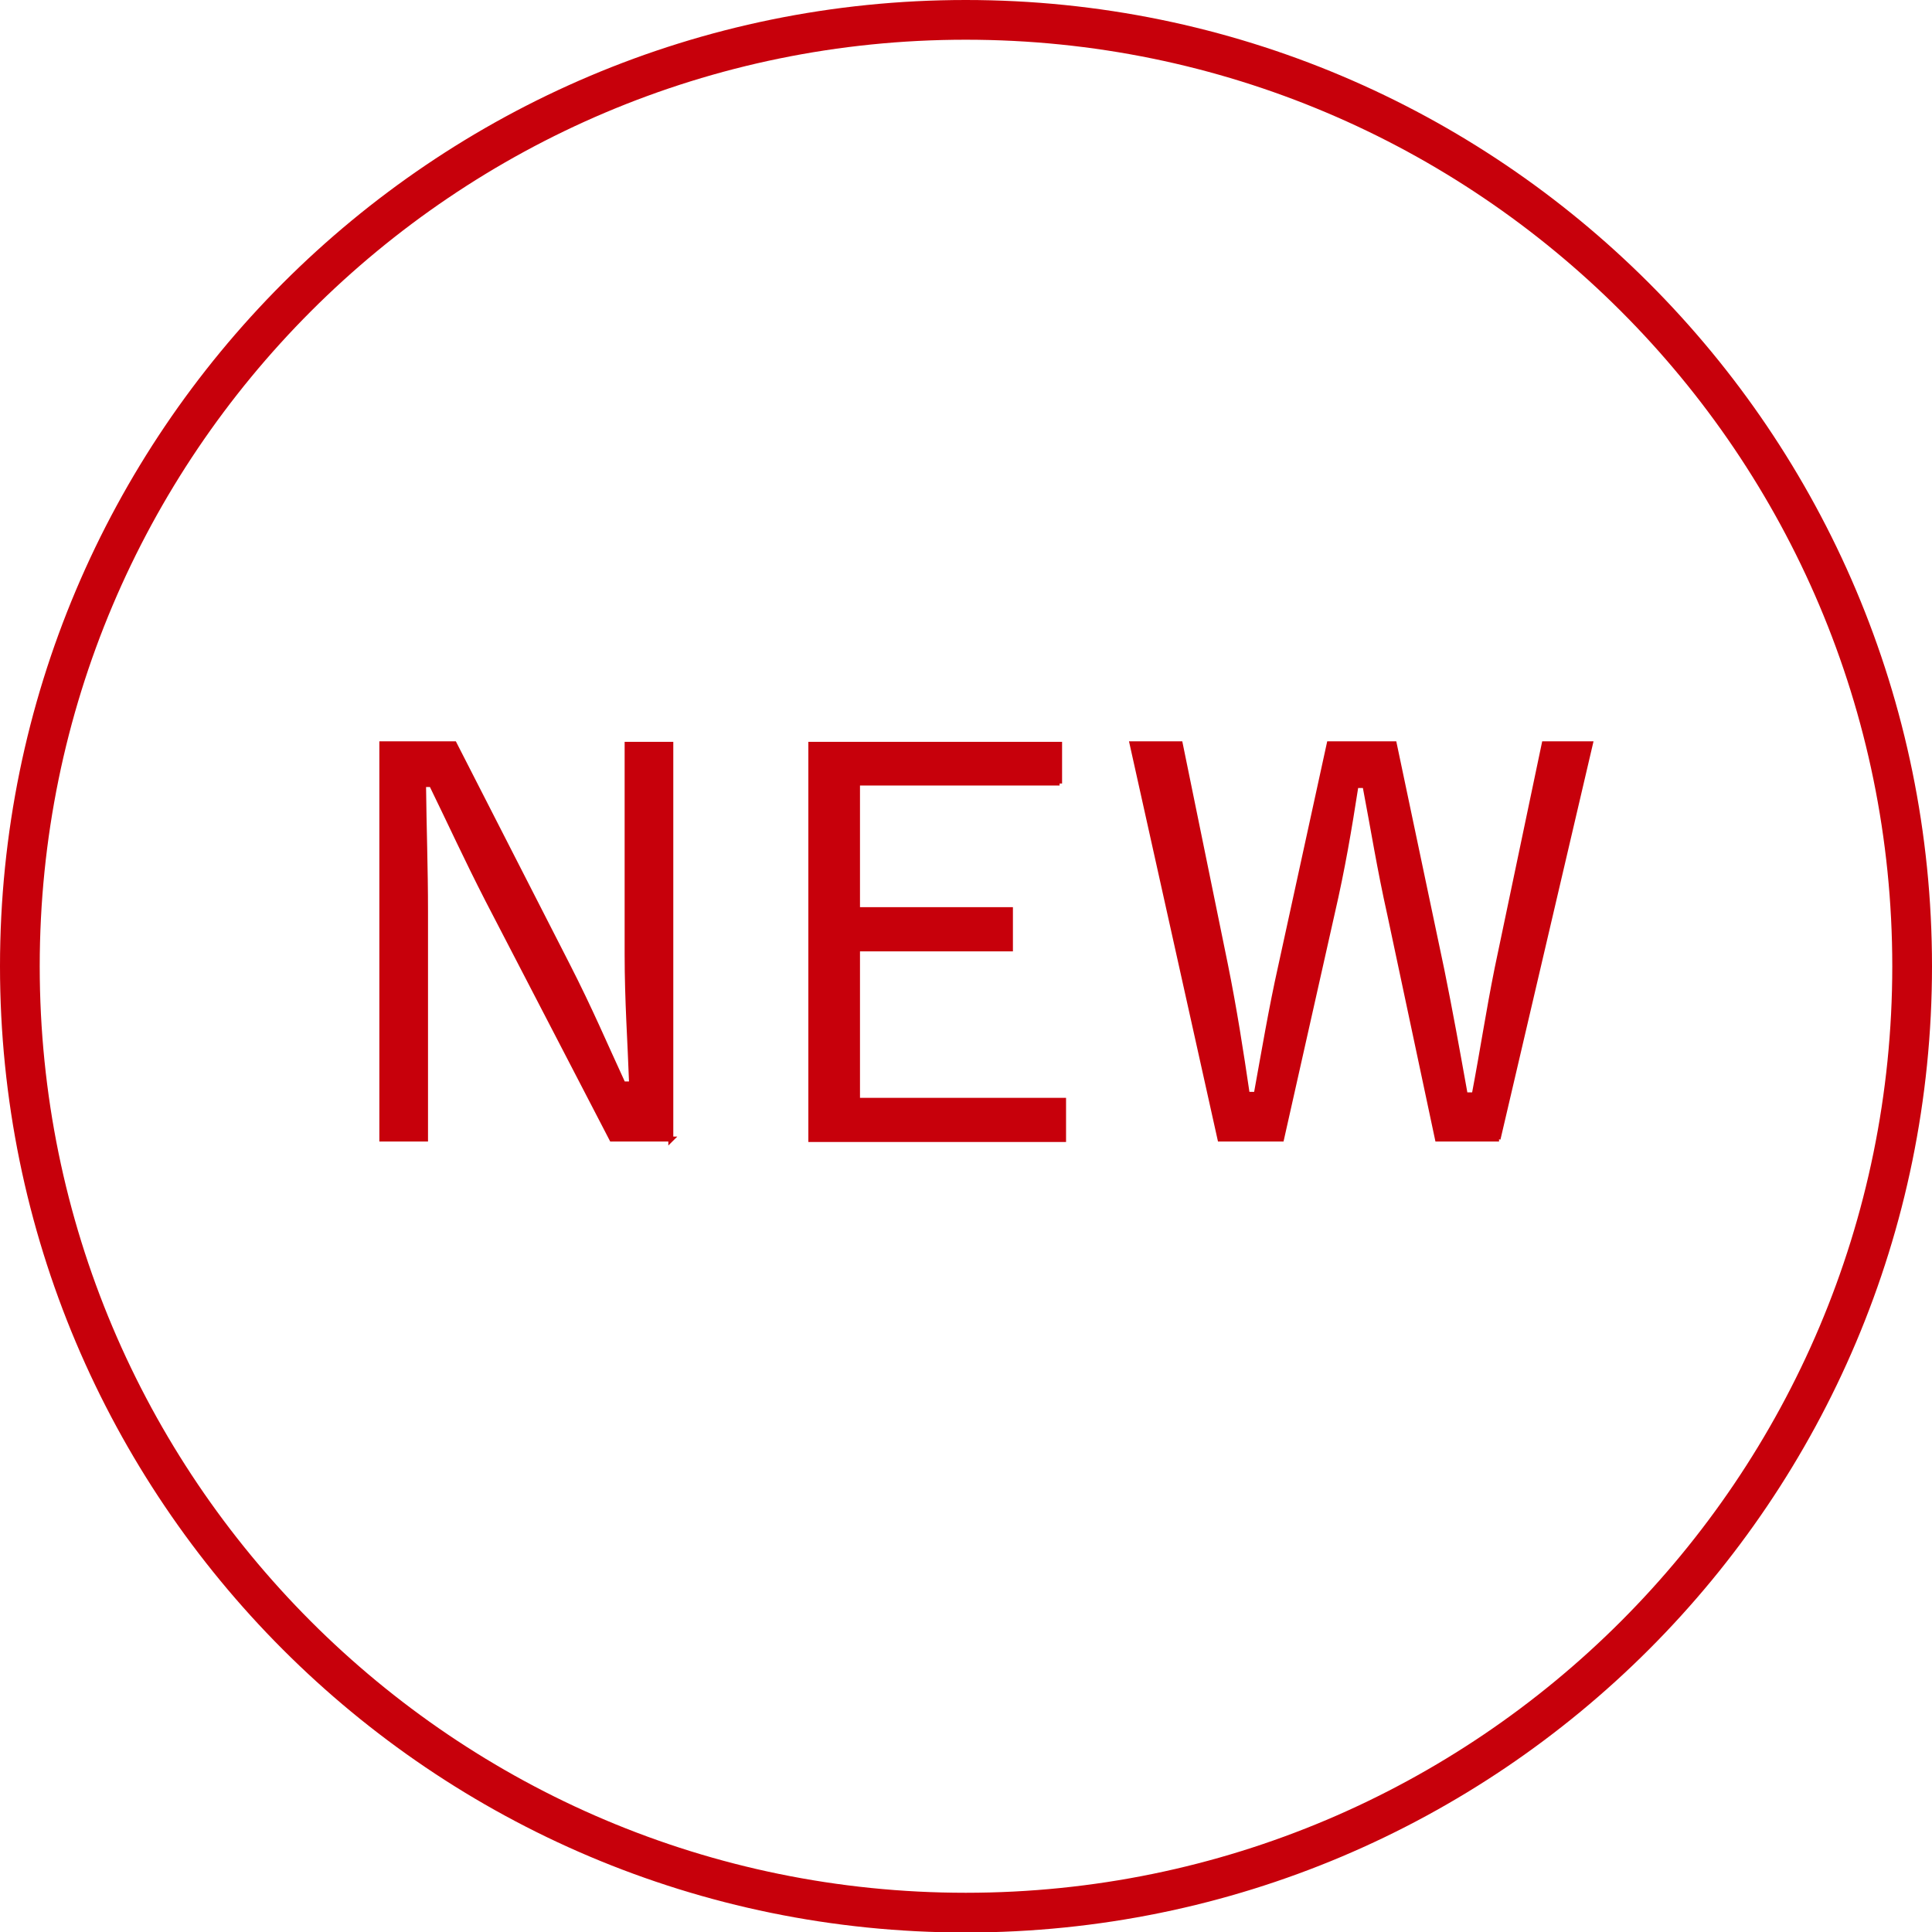 <?xml version="1.0" encoding="UTF-8"?><svg xmlns="http://www.w3.org/2000/svg" viewBox="0 0 38.91 38.91"><g id="a"/><g id="b"><g id="c"><path d="M38.51,19.46c0,10.52-8.53,19.06-19.06,19.06S.4,29.98,.4,19.46,8.93,.4,19.45,.4s19.06,8.53,19.06,19.06Z" style="fill:none; stroke:#c7000b; stroke-miterlimit:10; stroke-width:.8px;"/></g><g id="d"><g><path d="M13.52,22.94h-1.2l-2.5-4.82c-.44-.86-.72-1.48-1.13-2.32h-.16c.01,.9,.04,1.67,.04,2.56v4.58h-.88v-7.96h1.46l2.28,4.46c.46,.9,.75,1.59,1.12,2.39h.17c-.03-.85-.09-1.67-.09-2.61v-4.23h.88v7.96Z" style="fill:#c7000b; stroke:#c7000b; stroke-linecap:round; stroke-miterlimit:10; stroke-width:.1px;"/><path d="M21.34,15.77h-4.07v2.55h3.08v.79h-3.08v3.05h4.15v.79h-5.09v-7.96h5.01v.79Z" style="fill:#c7000b; stroke:#c7000b; stroke-linecap:round; stroke-miterlimit:10; stroke-width:.1px;"/><path d="M30.19,22.94h-1.24l-.96-4.52c-.21-.94-.33-1.71-.5-2.6h-.18c-.14,.9-.27,1.67-.48,2.58l-1.02,4.54h-1.24l-1.77-7.96h.97l.91,4.45c.18,.89,.31,1.73,.44,2.61h.18c.16-.88,.3-1.72,.49-2.57l.98-4.49h1.31l.96,4.56c.17,.84,.3,1.56,.47,2.51h.18c.18-.95,.28-1.64,.46-2.54l.95-4.53h.93l-1.86,7.96Z" style="fill:#c7000b; stroke:#c7000b; stroke-linecap:round; stroke-miterlimit:10; stroke-width:.1px;"/></g></g></g></svg>